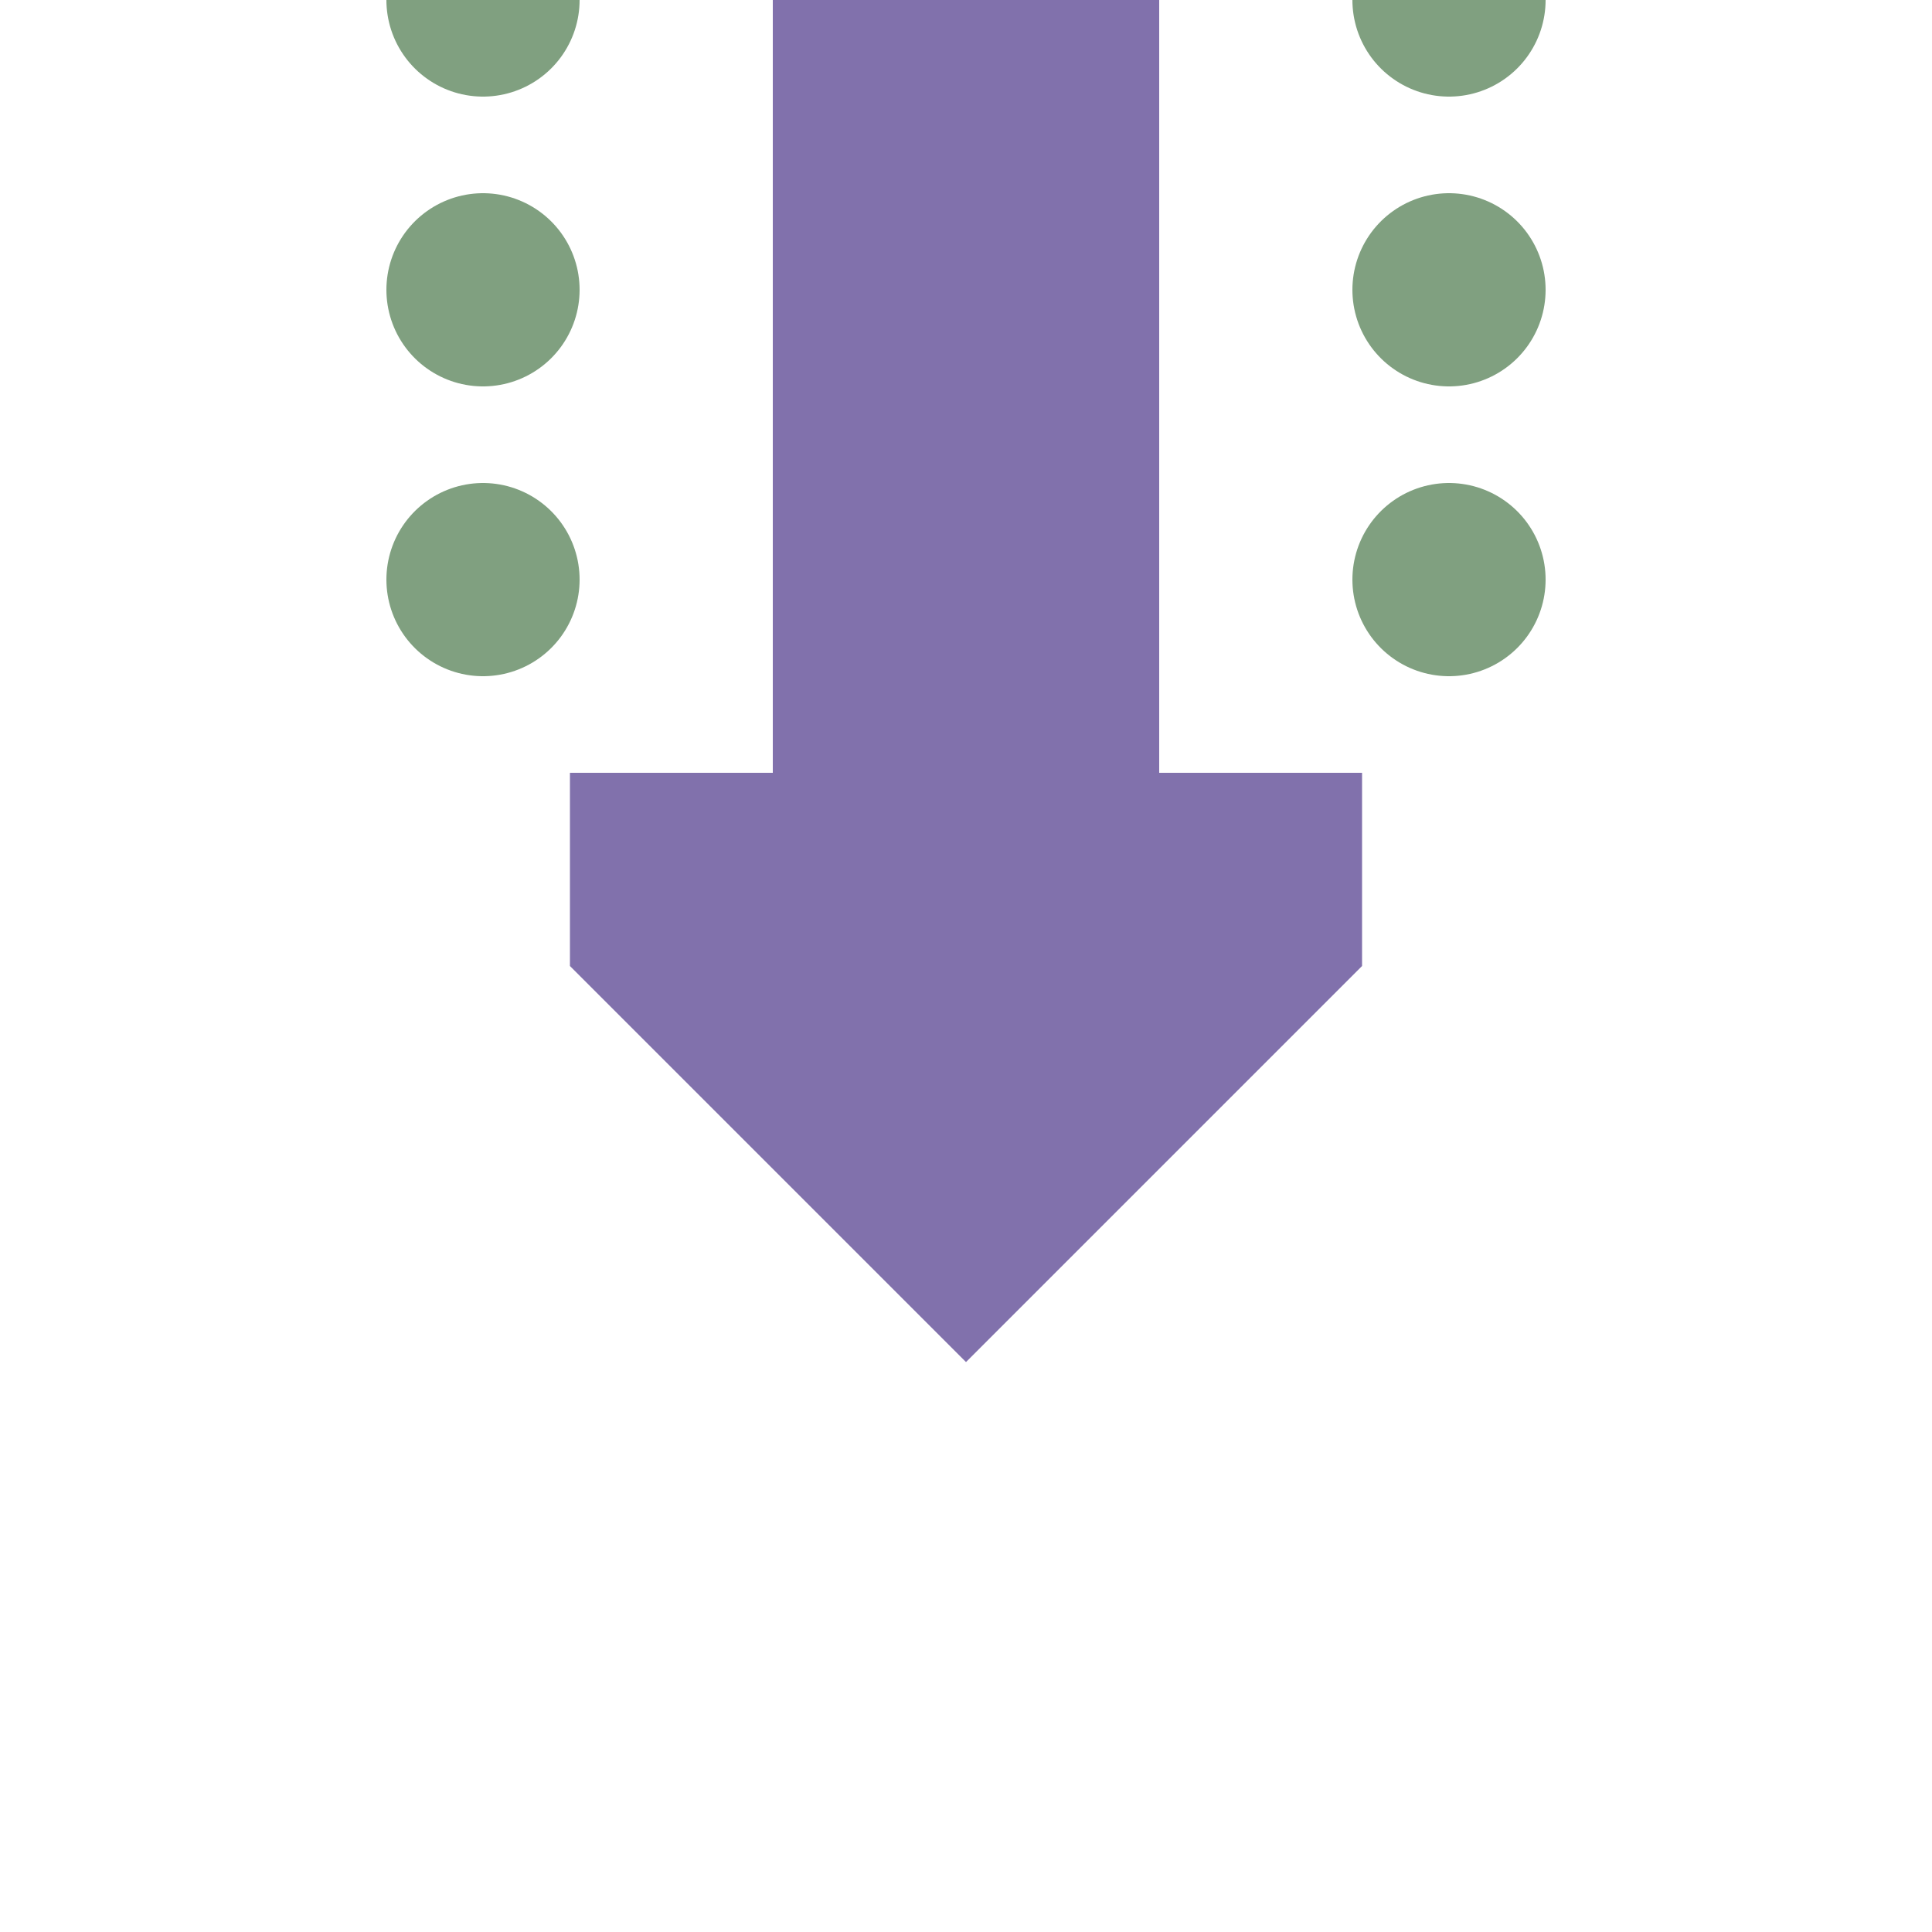 <?xml version="1.0" encoding="UTF-8"?>
<svg xmlns="http://www.w3.org/2000/svg" width="500" height="500">
 <title>hCONTf purple</title>
 <path stroke="#80A080" d="M 125,0 V 200 M 375,0 V 200" stroke-width="50" stroke-linecap="round" stroke-dasharray="0,75"/>
 <path fill="#8171AC" d="M 250,352.5 352.5,250 V 200 H 300 V 0 H 200 v 200 h -52.5 v 50"/>
</svg>